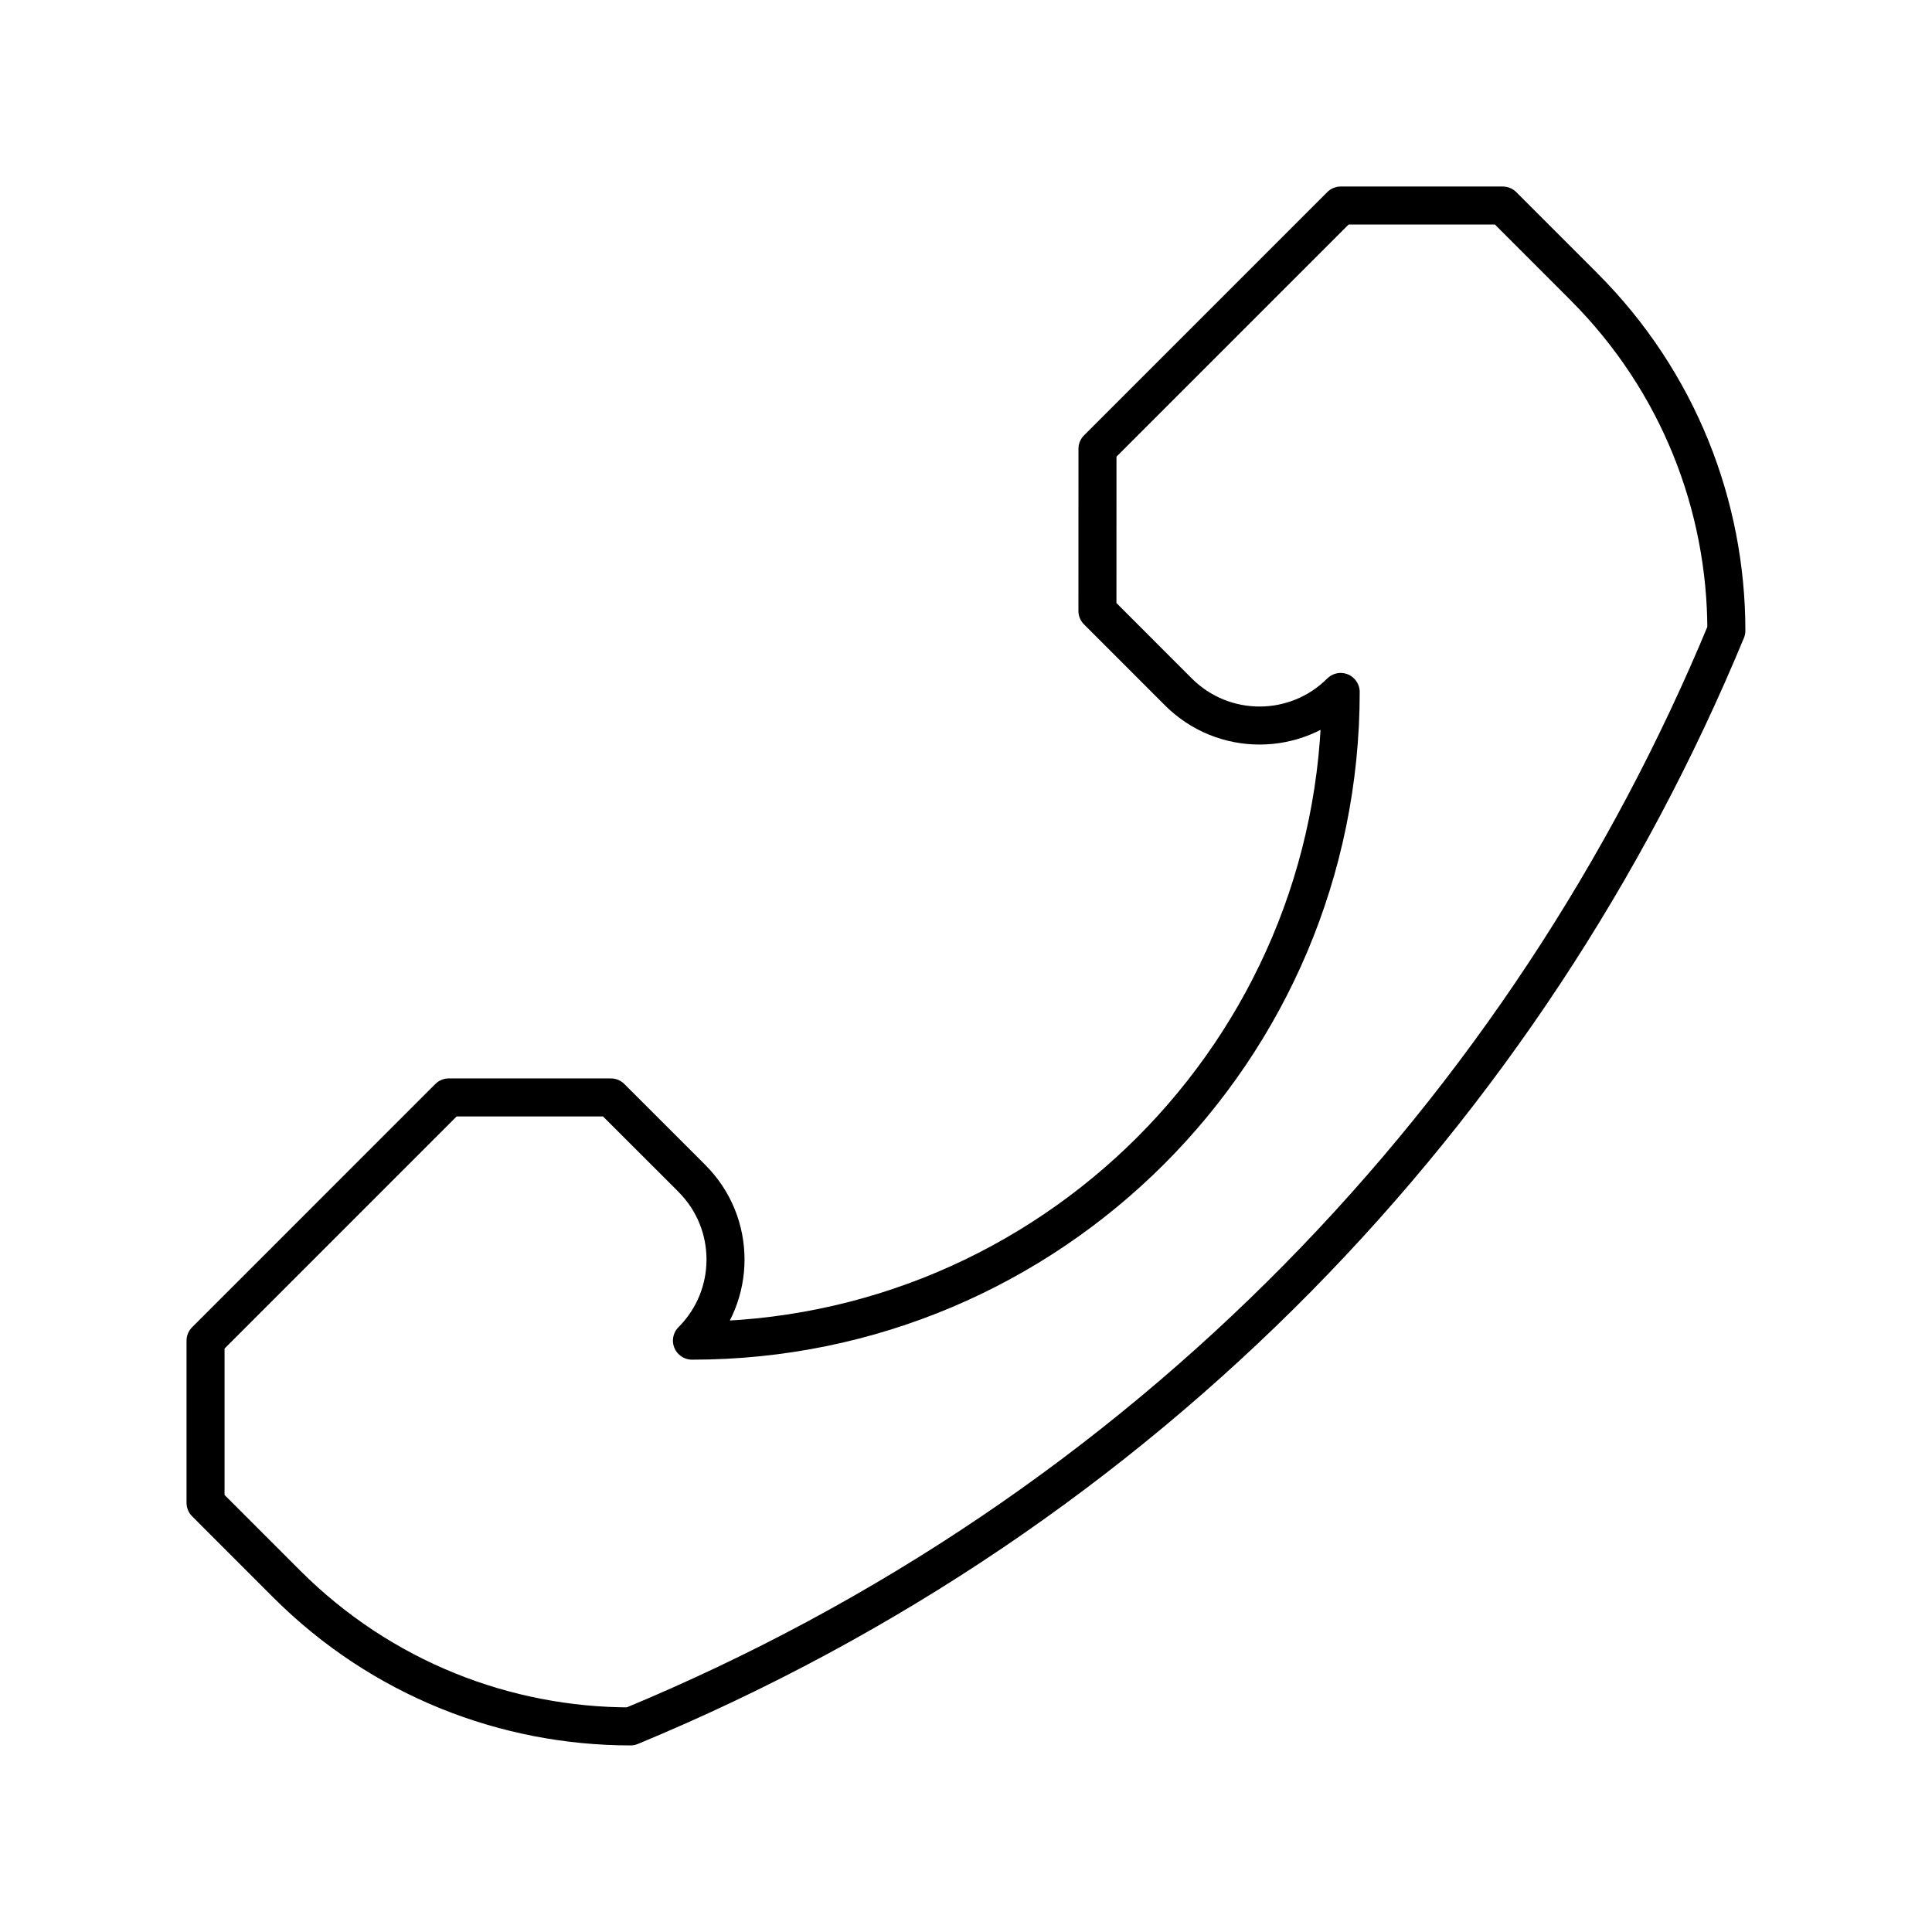<?xml version="1.0" encoding="UTF-8"?>
<!-- The Best Svg Icon site in the world: iconSvg.co, Visit us! https://iconsvg.co -->
<svg width="800px" height="800px" version="1.1" viewBox="144 144 512 512" xmlns="http://www.w3.org/2000/svg">
 <path transform="matrix(5.038 0 0 5.038 148.09 148.09)" d="m82.505 14.267-4.266-4.267h-8.527l-12.794 12.795-0.002 8.529 4.265 4.266-0.003-0.003c2.356 2.355 6.177 2.355 8.532 0l0.002 0.003c0 18.841-15.278 34.12-34.121 34.12l-0.005-0.003c2.355-2.355 2.355-6.175 0-8.528h0.003l-4.267-4.263h-8.528l-12.794 12.795v8.529l4.265 4.267c4.995 4.993 11.542 7.494 18.093 7.494 27.175-11.256 47.206-32.448 57.641-57.639-0.002-6.552-2.499-13.096-7.495-18.094zm0 0" fill="none" stroke="#000000" stroke-linecap="round" stroke-linejoin="round" stroke-miterlimit="10" stroke-width="2"/>
</svg>